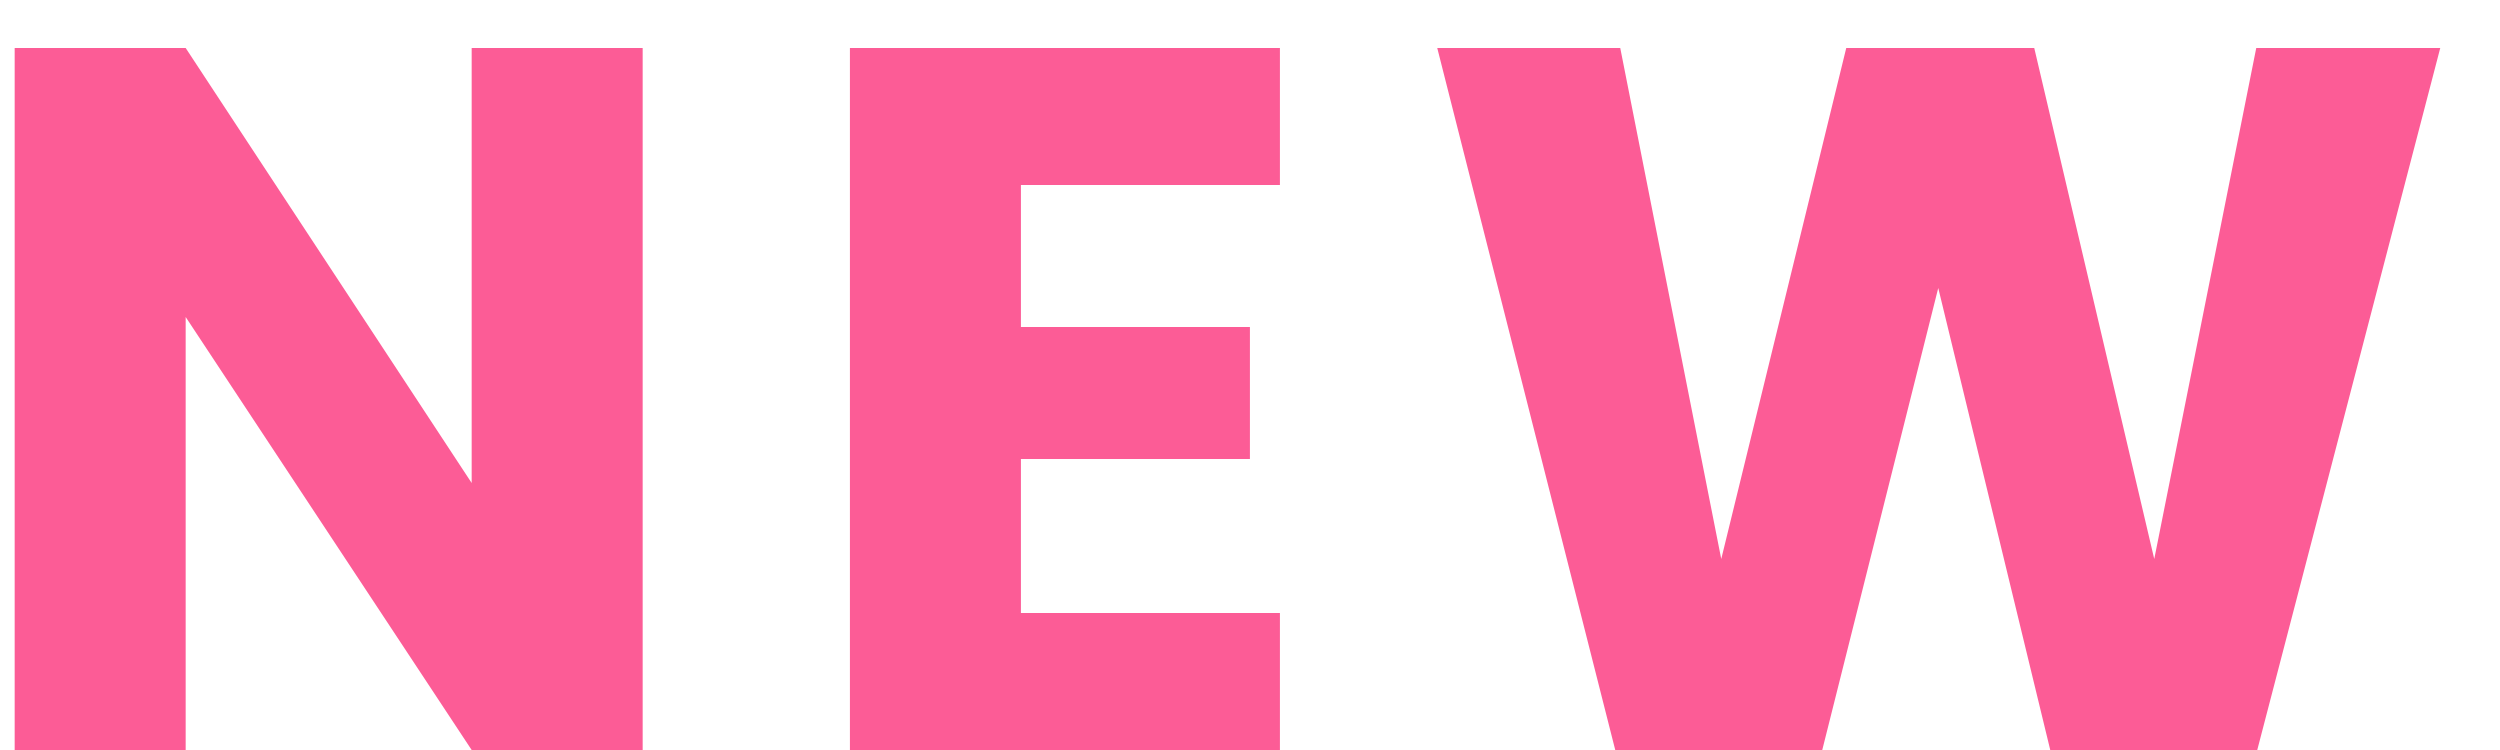 <svg width="30" height="9" viewBox="0 0 30 9" fill="none" xmlns="http://www.w3.org/2000/svg">
<path d="M7.712 9H5.66L2.228 3.804V9H0.176V0.576H2.228L5.66 5.796V0.576H7.712V9ZM12.251 2.22V3.924H14.999V5.508H12.251V7.356H15.359V9H10.199V0.576H15.359V2.22H12.251ZM29.283 0.576L27.087 9H24.603L23.259 3.456L21.867 9H19.383L17.247 0.576H19.443L20.655 6.708L22.155 0.576H24.411L25.851 6.708L27.075 0.576H29.283Z" fill="#FC5C96"/>
</svg>
